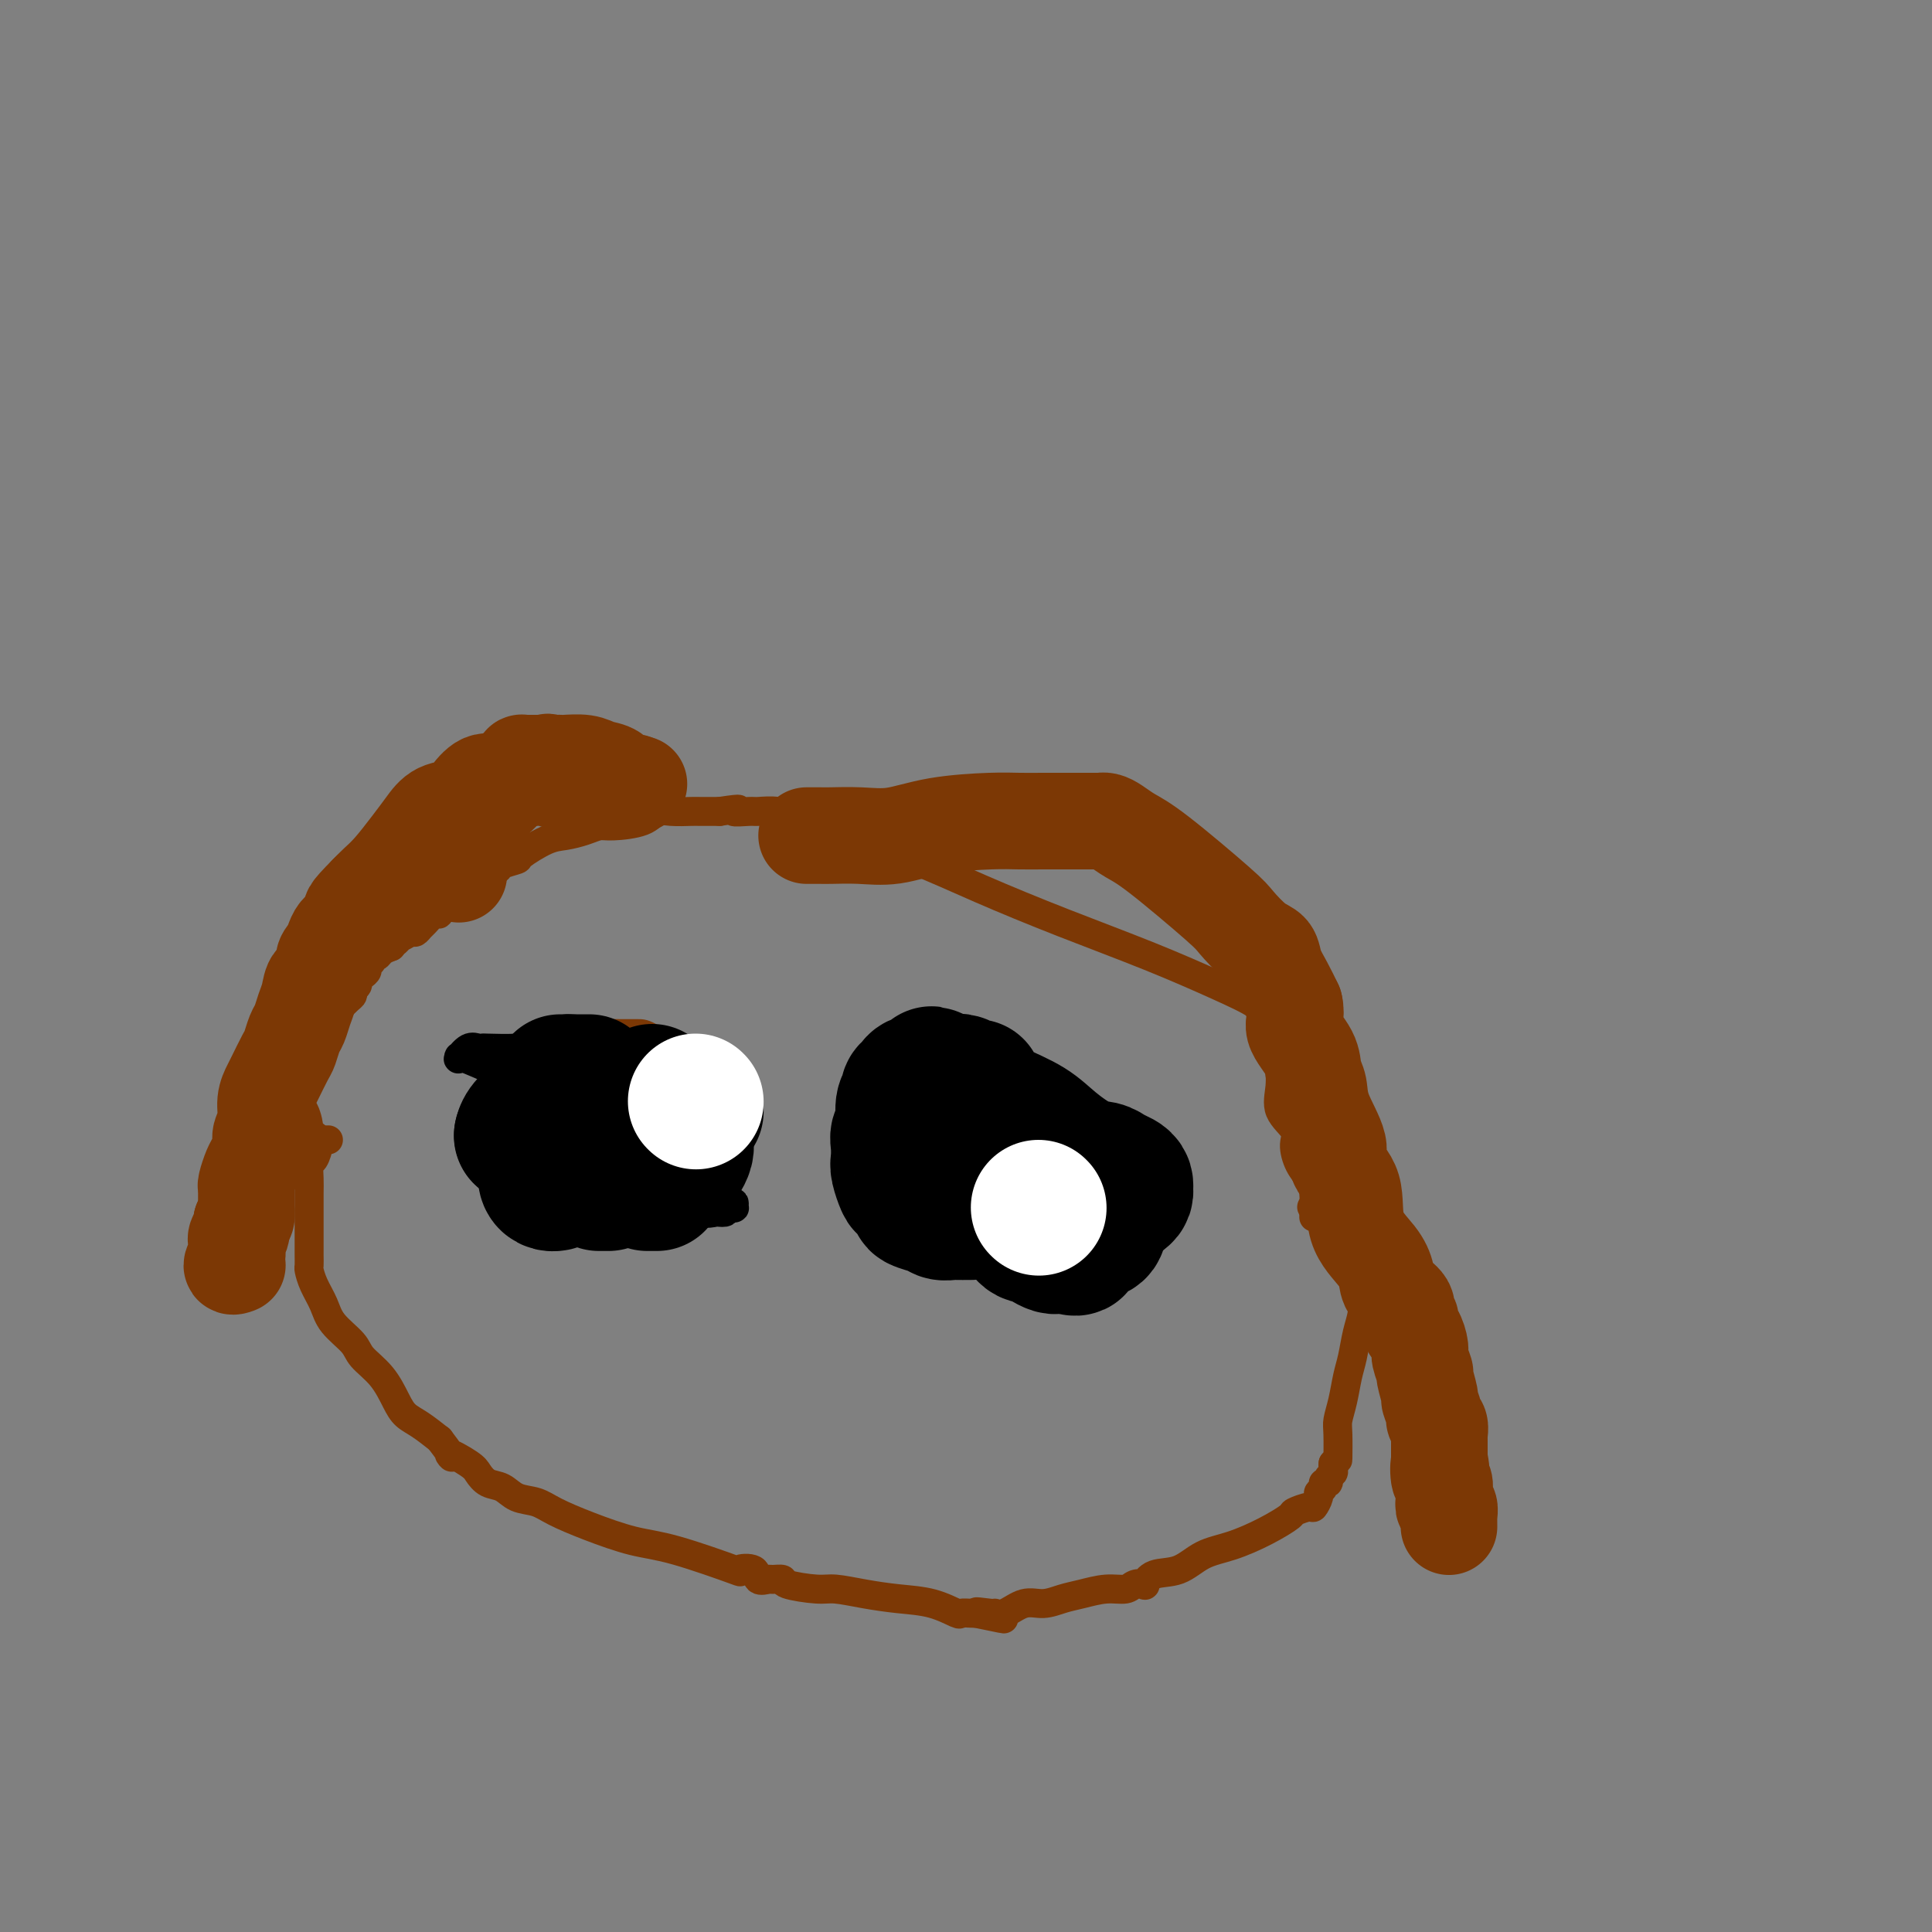 <svg viewBox='0 0 400 400' version='1.1' xmlns='http://www.w3.org/2000/svg' xmlns:xlink='http://www.w3.org/1999/xlink'><rect x="0" y="0" width="400" height="400" fill="#808080" stroke="none"/><g fill='none' stroke='#7C3805' stroke-width='6' stroke-linecap='round' stroke-linejoin='round'><path d='M66,236c-0.306,-0.426 -0.612,-0.852 -1,-1c-0.388,-0.148 -0.860,-0.018 -1,0c-0.140,0.018 0.050,-0.075 0,-1c-0.050,-0.925 -0.339,-2.682 -1,-4c-0.661,-1.318 -1.694,-2.199 -2,-3c-0.306,-0.801 0.114,-1.524 0,-2c-0.114,-0.476 -0.763,-0.705 -1,-1c-0.237,-0.295 -0.064,-0.656 0,-1c0.064,-0.344 0.018,-0.670 0,-1c-0.018,-0.330 -0.009,-0.665 0,-1'/><path d='M60,221c-0.927,-2.483 -0.246,-1.190 0,-1c0.246,0.190 0.055,-0.722 0,-1c-0.055,-0.278 0.024,0.080 0,0c-0.024,-0.080 -0.151,-0.596 0,-1c0.151,-0.404 0.579,-0.696 1,-1c0.421,-0.304 0.835,-0.622 1,-1c0.165,-0.378 0.082,-0.818 0,-1c-0.082,-0.182 -0.164,-0.108 0,0c0.164,0.108 0.572,0.249 1,0c0.428,-0.249 0.874,-0.889 1,-1c0.126,-0.111 -0.068,0.307 0,0c0.068,-0.307 0.399,-1.338 1,-2c0.601,-0.662 1.474,-0.955 2,-1c0.526,-0.045 0.705,0.157 1,0c0.295,-0.157 0.705,-0.672 1,-1c0.295,-0.328 0.475,-0.469 1,-1c0.525,-0.531 1.394,-1.452 2,-2c0.606,-0.548 0.950,-0.724 1,-1c0.050,-0.276 -0.193,-0.651 0,-1c0.193,-0.349 0.821,-0.671 1,-1c0.179,-0.329 -0.092,-0.665 0,-1c0.092,-0.335 0.546,-0.668 1,-1c0.454,-0.332 0.910,-0.663 1,-1c0.090,-0.337 -0.184,-0.682 0,-1c0.184,-0.318 0.825,-0.610 1,-1c0.175,-0.390 -0.118,-0.878 0,-1c0.118,-0.122 0.647,0.121 1,0c0.353,-0.121 0.529,-0.606 1,-1c0.471,-0.394 1.235,-0.697 2,-1'/><path d='M81,196c3.484,-4.029 1.693,-1.600 1,-1c-0.693,0.600 -0.288,-0.627 0,-1c0.288,-0.373 0.457,0.109 1,0c0.543,-0.109 1.458,-0.807 2,-1c0.542,-0.193 0.710,0.119 1,0c0.290,-0.119 0.703,-0.671 1,-1c0.297,-0.329 0.479,-0.436 1,-1c0.521,-0.564 1.383,-1.585 2,-2c0.617,-0.415 0.991,-0.223 1,0c0.009,0.223 -0.345,0.477 0,0c0.345,-0.477 1.391,-1.685 2,-2c0.609,-0.315 0.782,0.263 1,0c0.218,-0.263 0.483,-1.366 1,-2c0.517,-0.634 1.288,-0.800 2,-1c0.712,-0.200 1.365,-0.435 2,-1c0.635,-0.565 1.252,-1.459 2,-2c0.748,-0.541 1.628,-0.730 2,-1c0.372,-0.270 0.237,-0.622 1,-1c0.763,-0.378 2.423,-0.784 3,-1c0.577,-0.216 0.069,-0.244 1,-1c0.931,-0.756 3.299,-2.241 5,-3c1.701,-0.759 2.735,-0.794 4,-1c1.265,-0.206 2.761,-0.585 4,-1c1.239,-0.415 2.220,-0.868 3,-1c0.780,-0.132 1.357,0.056 3,0c1.643,-0.056 4.350,-0.355 6,-1c1.650,-0.645 2.243,-1.637 3,-2c0.757,-0.363 1.677,-0.097 3,0c1.323,0.097 3.048,0.026 4,0c0.952,-0.026 1.129,-0.007 2,0c0.871,0.007 2.435,0.004 4,0'/><path d='M149,168c6.085,-0.927 3.297,-0.244 3,0c-0.297,0.244 1.896,0.050 3,0c1.104,-0.050 1.118,0.046 2,0c0.882,-0.046 2.633,-0.234 4,0c1.367,0.234 2.352,0.889 5,2c2.648,1.111 6.961,2.679 11,4c4.039,1.321 7.806,2.394 12,4c4.194,1.606 8.815,3.746 14,6c5.185,2.254 10.933,4.622 17,7c6.067,2.378 12.451,4.766 18,7c5.549,2.234 10.261,4.314 14,6c3.739,1.686 6.504,2.978 8,4c1.496,1.022 1.722,1.774 2,2c0.278,0.226 0.609,-0.073 1,0c0.391,0.073 0.841,0.519 1,1c0.159,0.481 0.028,0.998 0,1c-0.028,0.002 0.046,-0.510 0,0c-0.046,0.510 -0.211,2.043 0,3c0.211,0.957 0.800,1.337 1,2c0.200,0.663 0.011,1.607 0,3c-0.011,1.393 0.157,3.233 0,5c-0.157,1.767 -0.638,3.460 0,5c0.638,1.540 2.395,2.928 3,4c0.605,1.072 0.057,1.829 0,3c-0.057,1.171 0.376,2.757 1,4c0.624,1.243 1.437,2.142 2,3c0.563,0.858 0.875,1.674 1,3c0.125,1.326 0.062,3.163 0,5'/><path d='M68,236c-0.303,0.007 -0.607,0.013 -1,0c-0.393,-0.013 -0.876,-0.047 -1,0c-0.124,0.047 0.110,0.175 0,1c-0.110,0.825 -0.565,2.346 -1,3c-0.435,0.654 -0.848,0.439 -1,1c-0.152,0.561 -0.041,1.897 0,3c0.041,1.103 0.011,1.972 0,3c-0.011,1.028 -0.003,2.216 0,3c0.003,0.784 0.001,1.165 0,2c-0.001,0.835 -0.000,2.126 0,3c0.000,0.874 -0.001,1.332 0,2c0.001,0.668 0.002,1.546 0,2c-0.002,0.454 -0.008,0.484 0,1c0.008,0.516 0.030,1.519 0,2c-0.030,0.481 -0.113,0.439 0,1c0.113,0.561 0.423,1.724 1,3c0.577,1.276 1.421,2.664 2,4c0.579,1.336 0.893,2.619 2,4c1.107,1.381 3.006,2.860 4,4c0.994,1.140 1.084,1.943 2,3c0.916,1.057 2.660,2.369 4,4c1.340,1.631 2.277,3.582 3,5c0.723,1.418 1.233,2.305 2,3c0.767,0.695 1.791,1.199 3,2c1.209,0.801 2.605,1.901 4,3'/><path d='M91,298c4.259,5.533 1.907,3.365 2,3c0.093,-0.365 2.632,1.072 4,2c1.368,0.928 1.566,1.347 2,2c0.434,0.653 1.103,1.539 2,2c0.897,0.461 2.021,0.496 3,1c0.979,0.504 1.814,1.476 3,2c1.186,0.524 2.725,0.599 4,1c1.275,0.401 2.288,1.128 4,2c1.712,0.872 4.123,1.891 7,3c2.877,1.109 6.222,2.309 9,3c2.778,0.691 4.991,0.872 9,2c4.009,1.128 9.813,3.202 12,4c2.187,0.798 0.756,0.319 1,0c0.244,-0.319 2.164,-0.479 3,0c0.836,0.479 0.586,1.595 1,2c0.414,0.405 1.490,0.098 2,0c0.510,-0.098 0.455,0.011 1,0c0.545,-0.011 1.690,-0.144 2,0c0.310,0.144 -0.215,0.564 1,1c1.215,0.436 4.172,0.889 6,1c1.828,0.111 2.529,-0.120 4,0c1.471,0.120 3.713,0.593 6,1c2.287,0.407 4.619,0.750 7,1c2.381,0.250 4.809,0.407 7,1c2.191,0.593 4.144,1.623 5,2c0.856,0.377 0.615,0.102 1,0c0.385,-0.102 1.396,-0.029 2,0c0.604,0.029 0.802,0.015 1,0'/><path d='M202,334c11.100,2.318 3.350,0.613 1,0c-2.350,-0.613 0.699,-0.135 2,0c1.301,0.135 0.854,-0.072 1,0c0.146,0.072 0.883,0.423 2,0c1.117,-0.423 2.612,-1.620 4,-2c1.388,-0.380 2.669,0.057 4,0c1.331,-0.057 2.712,-0.607 4,-1c1.288,-0.393 2.482,-0.628 4,-1c1.518,-0.372 3.358,-0.882 5,-1c1.642,-0.118 3.084,0.157 4,0c0.916,-0.157 1.304,-0.747 2,-1c0.696,-0.253 1.700,-0.169 2,0c0.300,0.169 -0.103,0.422 0,0c0.103,-0.422 0.711,-1.519 2,-2c1.289,-0.481 3.260,-0.346 5,-1c1.740,-0.654 3.248,-2.097 5,-3c1.752,-0.903 3.748,-1.265 6,-2c2.252,-0.735 4.760,-1.841 7,-3c2.240,-1.159 4.212,-2.370 5,-3c0.788,-0.630 0.392,-0.680 1,-1c0.608,-0.320 2.220,-0.912 3,-1c0.780,-0.088 0.730,0.326 1,0c0.270,-0.326 0.861,-1.393 1,-2c0.139,-0.607 -0.174,-0.754 0,-1c0.174,-0.246 0.835,-0.591 1,-1c0.165,-0.409 -0.166,-0.883 0,-1c0.166,-0.117 0.829,0.123 1,0c0.171,-0.123 -0.150,-0.610 0,-1c0.150,-0.390 0.771,-0.682 1,-1c0.229,-0.318 0.065,-0.662 0,-1c-0.065,-0.338 -0.033,-0.669 0,-1'/><path d='M276,303c0.997,-1.352 0.988,-0.231 1,-1c0.012,-0.769 0.045,-3.429 0,-5c-0.045,-1.571 -0.167,-2.055 0,-3c0.167,-0.945 0.623,-2.353 1,-4c0.377,-1.647 0.676,-3.534 1,-5c0.324,-1.466 0.674,-2.511 1,-4c0.326,-1.489 0.627,-3.423 1,-5c0.373,-1.577 0.817,-2.797 1,-4c0.183,-1.203 0.105,-2.388 0,-4c-0.105,-1.612 -0.238,-3.652 0,-5c0.238,-1.348 0.848,-2.006 1,-3c0.152,-0.994 -0.154,-2.325 0,-3c0.154,-0.675 0.768,-0.692 1,-1c0.232,-0.308 0.081,-0.905 0,-1c-0.081,-0.095 -0.092,0.311 0,0c0.092,-0.311 0.287,-1.341 0,-2c-0.287,-0.659 -1.055,-0.947 -2,-1c-0.945,-0.053 -2.068,0.130 -3,0c-0.932,-0.130 -1.674,-0.574 -3,-1c-1.326,-0.426 -3.236,-0.836 -4,-1c-0.764,-0.164 -0.382,-0.082 0,0'/><path d='M113,240c0.087,0.007 0.173,0.013 0,0c-0.173,-0.013 -0.607,-0.046 -1,0c-0.393,0.046 -0.746,0.170 -1,0c-0.254,-0.170 -0.408,-0.633 -1,-1c-0.592,-0.367 -1.622,-0.638 -2,-1c-0.378,-0.362 -0.104,-0.814 0,-1c0.104,-0.186 0.038,-0.105 0,0c-0.038,0.105 -0.049,0.236 0,0c0.049,-0.236 0.158,-0.837 0,-1c-0.158,-0.163 -0.582,0.114 -1,0c-0.418,-0.114 -0.829,-0.618 -1,-1c-0.171,-0.382 -0.102,-0.641 0,-1c0.102,-0.359 0.238,-0.817 0,-1c-0.238,-0.183 -0.848,-0.090 -1,0c-0.152,0.090 0.155,0.179 0,0c-0.155,-0.179 -0.773,-0.625 -1,-1c-0.227,-0.375 -0.065,-0.679 0,-1c0.065,-0.321 0.032,-0.661 0,-1'/><path d='M104,230c-1.392,-1.709 -0.373,-0.983 0,-1c0.373,-0.017 0.100,-0.778 0,-1c-0.100,-0.222 -0.027,0.094 0,0c0.027,-0.094 0.006,-0.599 0,-1c-0.006,-0.401 0.001,-0.699 0,-1c-0.001,-0.301 -0.012,-0.605 0,-1c0.012,-0.395 0.045,-0.879 0,-1c-0.045,-0.121 -0.170,0.123 0,0c0.170,-0.123 0.633,-0.611 1,-1c0.367,-0.389 0.637,-0.679 1,-1c0.363,-0.321 0.819,-0.674 1,-1c0.181,-0.326 0.087,-0.626 0,-1c-0.087,-0.374 -0.168,-0.821 0,-1c0.168,-0.179 0.584,-0.089 1,0'/><path d='M108,219c0.637,-1.653 0.230,-0.286 0,0c-0.230,0.286 -0.283,-0.511 0,-1c0.283,-0.489 0.902,-0.671 1,-1c0.098,-0.329 -0.325,-0.805 0,-1c0.325,-0.195 1.396,-0.109 2,0c0.604,0.109 0.739,0.239 1,0c0.261,-0.239 0.649,-0.849 1,-1c0.351,-0.151 0.667,0.156 1,0c0.333,-0.156 0.685,-0.774 1,-1c0.315,-0.226 0.595,-0.061 1,0c0.405,0.061 0.935,0.016 1,0c0.065,-0.016 -0.333,-0.004 0,0c0.333,0.004 1.399,0.001 2,0c0.601,-0.001 0.738,-0.000 1,0c0.262,0.000 0.647,0.000 1,0c0.353,-0.000 0.672,-0.000 1,0c0.328,0.000 0.664,0.000 1,0'/><path d='M123,214c2.308,-0.309 1.079,-0.083 1,0c-0.079,0.083 0.991,0.023 2,0c1.009,-0.023 1.955,-0.009 3,0c1.045,0.009 2.189,0.013 3,0c0.811,-0.013 1.289,-0.042 3,1c1.711,1.042 4.653,3.154 6,4c1.347,0.846 1.097,0.426 2,1c0.903,0.574 2.960,2.142 4,3c1.040,0.858 1.063,1.005 1,1c-0.063,-0.005 -0.213,-0.164 0,0c0.213,0.164 0.789,0.650 1,1c0.211,0.350 0.056,0.565 0,1c-0.056,0.435 -0.015,1.090 0,2c0.015,0.910 0.004,2.075 0,3c-0.004,0.925 -0.001,1.610 0,2c0.001,0.390 0.000,0.486 0,1c-0.000,0.514 0.000,1.447 0,2c-0.000,0.553 -0.000,0.725 0,1c0.000,0.275 0.001,0.651 0,1c-0.001,0.349 -0.004,0.671 0,1c0.004,0.329 0.015,0.666 0,1c-0.015,0.334 -0.057,0.664 0,1c0.057,0.336 0.211,0.678 0,1c-0.211,0.322 -0.788,0.625 -1,1c-0.212,0.375 -0.061,0.821 0,1c0.061,0.179 0.030,0.089 0,0'/><path d='M148,244c-0.354,3.383 -0.738,2.341 -1,2c-0.262,-0.341 -0.402,0.018 -1,0c-0.598,-0.018 -1.653,-0.412 -2,0c-0.347,0.412 0.014,1.631 0,2c-0.014,0.369 -0.403,-0.111 -1,0c-0.597,0.111 -1.403,0.814 -2,1c-0.597,0.186 -0.986,-0.146 -1,0c-0.014,0.146 0.346,0.771 0,1c-0.346,0.229 -1.398,0.061 -2,0c-0.602,-0.061 -0.753,-0.016 -1,0c-0.247,0.016 -0.590,0.004 -1,0c-0.410,-0.004 -0.888,-0.001 -1,0c-0.112,0.001 0.142,0.001 0,0c-0.142,-0.001 -0.678,-0.003 -1,0c-0.322,0.003 -0.428,0.012 -1,0c-0.572,-0.012 -1.610,-0.046 -2,0c-0.390,0.046 -0.132,0.170 -1,0c-0.868,-0.170 -2.862,-0.634 -4,-1c-1.138,-0.366 -1.418,-0.634 -2,-1c-0.582,-0.366 -1.464,-0.829 -2,-1c-0.536,-0.171 -0.724,-0.049 -1,0c-0.276,0.049 -0.638,0.024 -1,0'/><path d='M120,247c-2.955,-0.639 -1.342,-0.735 -1,-1c0.342,-0.265 -0.588,-0.698 -1,-1c-0.412,-0.302 -0.307,-0.473 -1,-1c-0.693,-0.527 -2.186,-1.409 -3,-2c-0.814,-0.591 -0.950,-0.890 -1,-1c-0.050,-0.110 -0.014,-0.031 0,0c0.014,0.031 0.007,0.016 0,0'/></g>
<g fill='none' stroke='#000000' stroke-width='6' stroke-linecap='round' stroke-linejoin='round'><path d='M126,241c0.024,0.217 0.048,0.434 0,0c-0.048,-0.434 -0.167,-1.521 0,-2c0.167,-0.479 0.622,-0.352 0,-1c-0.622,-0.648 -2.321,-2.071 -4,-3c-1.679,-0.929 -3.339,-1.362 -5,-2c-1.661,-0.638 -3.321,-1.480 -5,-2c-1.679,-0.520 -3.375,-0.717 -4,-1c-0.625,-0.283 -0.179,-0.652 0,-1c0.179,-0.348 0.089,-0.674 0,-1'/><path d='M108,228c-2.209,-1.018 -0.732,-0.062 0,0c0.732,0.062 0.718,-0.771 1,-1c0.282,-0.229 0.859,0.145 1,0c0.141,-0.145 -0.154,-0.808 0,-1c0.154,-0.192 0.758,0.088 1,0c0.242,-0.088 0.121,-0.544 0,-1'/><path d='M111,225c0.552,-0.330 0.434,0.344 -1,0c-1.434,-0.344 -4.182,-1.708 -7,-3c-2.818,-1.292 -5.705,-2.514 -7,-3c-1.295,-0.486 -0.998,-0.235 -1,0c-0.002,0.235 -0.303,0.455 0,0c0.303,-0.455 1.211,-1.586 2,-2c0.789,-0.414 1.459,-0.113 2,0c0.541,0.113 0.955,0.038 1,0c0.045,-0.038 -0.278,-0.038 1,0c1.278,0.038 4.155,0.116 6,0c1.845,-0.116 2.656,-0.424 5,0c2.344,0.424 6.221,1.581 9,3c2.779,1.419 4.458,3.101 5,4c0.542,0.899 -0.055,1.015 0,1c0.055,-0.015 0.763,-0.162 1,0c0.237,0.162 0.004,0.632 0,1c-0.004,0.368 0.220,0.635 0,1c-0.220,0.365 -0.885,0.830 -1,1c-0.115,0.170 0.320,0.046 0,0c-0.320,-0.046 -1.394,-0.012 -2,0c-0.606,0.012 -0.745,0.004 -1,0c-0.255,-0.004 -0.628,-0.002 -1,0'/><path d='M122,228c-0.733,0.199 -0.065,0.197 0,0c0.065,-0.197 -0.475,-0.588 -1,-1c-0.525,-0.412 -1.037,-0.845 -1,-1c0.037,-0.155 0.623,-0.033 1,0c0.377,0.033 0.546,-0.022 1,0c0.454,0.022 1.194,0.121 2,0c0.806,-0.121 1.680,-0.464 2,0c0.320,0.464 0.087,1.733 0,2c-0.087,0.267 -0.026,-0.468 0,0c0.026,0.468 0.019,2.139 0,3c-0.019,0.861 -0.051,0.913 0,1c0.051,0.087 0.183,0.209 0,1c-0.183,0.791 -0.683,2.250 -1,3c-0.317,0.750 -0.452,0.789 -1,1c-0.548,0.211 -1.510,0.593 -2,1c-0.490,0.407 -0.510,0.840 -1,1c-0.490,0.160 -1.452,0.046 -2,0c-0.548,-0.046 -0.683,-0.023 -1,0c-0.317,0.023 -0.816,0.045 -1,0c-0.184,-0.045 -0.053,-0.156 0,-1c0.053,-0.844 0.026,-2.422 0,-4'/><path d='M117,234c-0.927,-2.448 -2.245,-6.068 -3,-8c-0.755,-1.932 -0.946,-2.178 -1,-3c-0.054,-0.822 0.030,-2.222 0,-3c-0.030,-0.778 -0.176,-0.936 0,-1c0.176,-0.064 0.672,-0.036 1,0c0.328,0.036 0.489,0.079 1,0c0.511,-0.079 1.374,-0.280 2,0c0.626,0.280 1.015,1.043 2,2c0.985,0.957 2.564,2.110 4,3c1.436,0.890 2.727,1.519 3,2c0.273,0.481 -0.473,0.814 0,2c0.473,1.186 2.165,3.223 3,5c0.835,1.777 0.811,3.293 1,5c0.189,1.707 0.589,3.605 1,5c0.411,1.395 0.831,2.286 1,3c0.169,0.714 0.087,1.250 0,2c-0.087,0.750 -0.180,1.713 0,2c0.180,0.287 0.632,-0.102 0,0c-0.632,0.102 -2.348,0.693 -4,0c-1.652,-0.693 -3.241,-2.672 -5,-4c-1.759,-1.328 -3.687,-2.005 -6,-3c-2.313,-0.995 -5.012,-2.308 -6,-3c-0.988,-0.692 -0.266,-0.763 0,-1c0.266,-0.237 0.076,-0.639 0,-1c-0.076,-0.361 -0.038,-0.680 0,-1'/><path d='M111,237c-0.044,-0.813 -0.152,-1.346 0,-2c0.152,-0.654 0.566,-1.429 1,-2c0.434,-0.571 0.890,-0.939 1,-1c0.110,-0.061 -0.125,0.184 0,0c0.125,-0.184 0.610,-0.797 1,-1c0.390,-0.203 0.686,0.005 1,0c0.314,-0.005 0.646,-0.221 2,0c1.354,0.221 3.730,0.880 6,2c2.270,1.120 4.433,2.700 7,4c2.567,1.300 5.539,2.319 8,4c2.461,1.681 4.410,4.023 6,5c1.590,0.977 2.819,0.587 4,1c1.181,0.413 2.313,1.627 3,2c0.687,0.373 0.927,-0.096 1,0c0.073,0.096 -0.022,0.757 0,1c0.022,0.243 0.160,0.066 0,0c-0.160,-0.066 -0.619,-0.023 -1,0c-0.381,0.023 -0.683,0.026 -1,0c-0.317,-0.026 -0.648,-0.082 -1,0c-0.352,0.082 -0.723,0.300 -1,0c-0.277,-0.300 -0.459,-1.119 -1,-2c-0.541,-0.881 -1.440,-1.823 -2,-3c-0.560,-1.177 -0.780,-2.588 -1,-4'/><path d='M144,241c-0.785,-2.117 -0.746,-2.909 -1,-4c-0.254,-1.091 -0.800,-2.481 -1,-4c-0.200,-1.519 -0.053,-3.167 0,-4c0.053,-0.833 0.011,-0.850 0,-1c-0.011,-0.150 0.009,-0.432 0,-1c-0.009,-0.568 -0.047,-1.420 0,-2c0.047,-0.580 0.178,-0.887 0,-1c-0.178,-0.113 -0.665,-0.030 -1,0c-0.335,0.030 -0.519,0.008 -1,0c-0.481,-0.008 -1.259,-0.002 -2,0c-0.741,0.002 -1.446,0.001 -2,0c-0.554,-0.001 -0.957,-0.000 -1,0c-0.043,0.000 0.273,0.000 0,0c-0.273,-0.000 -1.137,-0.000 -2,0'/><path d='M133,224c-1.619,-0.334 -1.166,-0.668 -1,-1c0.166,-0.332 0.044,-0.661 0,-1c-0.044,-0.339 -0.012,-0.686 0,-1c0.012,-0.314 0.003,-0.593 0,-1c-0.003,-0.407 -0.001,-0.942 0,-1c0.001,-0.058 0.000,0.362 0,1c-0.000,0.638 -0.000,1.495 0,2c0.000,0.505 0.001,0.659 0,1c-0.001,0.341 -0.004,0.869 0,1c0.004,0.131 0.016,-0.133 0,0c-0.016,0.133 -0.060,0.664 0,1c0.060,0.336 0.223,0.476 0,1c-0.223,0.524 -0.833,1.433 -1,2c-0.167,0.567 0.110,0.794 0,1c-0.110,0.206 -0.608,0.392 -1,1c-0.392,0.608 -0.680,1.639 -1,2c-0.320,0.361 -0.674,0.053 -1,0c-0.326,-0.053 -0.623,0.151 -1,0c-0.377,-0.151 -0.832,-0.656 -1,-1c-0.168,-0.344 -0.048,-0.527 0,-1c0.048,-0.473 0.024,-1.237 0,-2'/><path d='M126,228c-0.463,-1.415 -0.122,-2.954 0,-4c0.122,-1.046 0.025,-1.601 0,-2c-0.025,-0.399 0.021,-0.643 0,-1c-0.021,-0.357 -0.108,-0.829 0,-1c0.108,-0.171 0.411,-0.043 1,0c0.589,0.043 1.463,0.002 2,0c0.537,-0.002 0.737,0.037 1,0c0.263,-0.037 0.590,-0.149 1,0c0.410,0.149 0.904,0.559 2,2c1.096,1.441 2.795,3.913 4,6c1.205,2.087 1.917,3.789 3,6c1.083,2.211 2.536,4.932 4,7c1.464,2.068 2.940,3.482 4,5c1.060,1.518 1.703,3.141 2,4c0.297,0.859 0.248,0.955 0,1c-0.248,0.045 -0.696,0.038 -1,0c-0.304,-0.038 -0.464,-0.108 -1,0c-0.536,0.108 -1.449,0.393 -3,0c-1.551,-0.393 -3.739,-1.464 -5,-2c-1.261,-0.536 -1.596,-0.535 -3,-1c-1.404,-0.465 -3.878,-1.394 -5,-2c-1.122,-0.606 -0.892,-0.887 -1,-1c-0.108,-0.113 -0.554,-0.056 -1,0'/><path d='M130,245c-3.033,-0.951 -0.616,-0.829 0,-1c0.616,-0.171 -0.569,-0.636 -1,-1c-0.431,-0.364 -0.108,-0.625 0,-1c0.108,-0.375 0.002,-0.862 0,-1c-0.002,-0.138 0.101,0.072 0,0c-0.101,-0.072 -0.406,-0.428 0,-1c0.406,-0.572 1.524,-1.361 2,-2c0.476,-0.639 0.309,-1.127 1,-2c0.691,-0.873 2.241,-2.132 3,-3c0.759,-0.868 0.728,-1.347 1,-2c0.272,-0.653 0.847,-1.481 1,-2c0.153,-0.519 -0.116,-0.727 0,-1c0.116,-0.273 0.619,-0.609 1,-1c0.381,-0.391 0.641,-0.836 1,-1c0.359,-0.164 0.817,-0.047 1,0c0.183,0.047 0.092,0.023 0,0'/><path d='M188,239c0.000,-0.333 0.000,-0.666 0,-1c-0.000,-0.334 -0.000,-0.668 0,-1c0.000,-0.332 0.000,-0.663 0,-1c-0.000,-0.337 -0.000,-0.682 0,-1c0.000,-0.318 0.000,-0.610 0,-1c-0.000,-0.390 -0.000,-0.877 0,-1c0.000,-0.123 0.000,0.117 0,0c-0.000,-0.117 -0.001,-0.592 0,-1c0.001,-0.408 0.004,-0.748 0,-1c-0.004,-0.252 -0.016,-0.414 0,-1c0.016,-0.586 0.061,-1.596 0,-2c-0.061,-0.404 -0.227,-0.203 0,0c0.227,0.203 0.849,0.408 1,0c0.151,-0.408 -0.167,-1.430 0,-2c0.167,-0.570 0.818,-0.689 1,-1c0.182,-0.311 -0.106,-0.816 0,-1c0.106,-0.184 0.606,-0.048 1,0c0.394,0.048 0.683,0.009 1,0c0.317,-0.009 0.662,0.011 1,0c0.338,-0.011 0.668,-0.055 1,0c0.332,0.055 0.666,0.207 1,0c0.334,-0.207 0.667,-0.773 1,-1c0.333,-0.227 0.667,-0.113 1,0'/><path d='M197,223c1.352,-0.691 0.733,-0.917 1,-1c0.267,-0.083 1.421,-0.022 2,0c0.579,0.022 0.583,0.006 1,0c0.417,-0.006 1.248,-0.001 2,0c0.752,0.001 1.427,-0.000 2,0c0.573,0.000 1.045,0.003 2,0c0.955,-0.003 2.392,-0.012 3,0c0.608,0.012 0.386,0.045 1,0c0.614,-0.045 2.063,-0.167 3,0c0.937,0.167 1.361,0.622 2,1c0.639,0.378 1.492,0.677 2,1c0.508,0.323 0.672,0.668 1,1c0.328,0.332 0.820,0.651 1,1c0.180,0.349 0.048,0.729 0,1c-0.048,0.271 -0.013,0.435 0,1c0.013,0.565 0.003,1.531 0,2c-0.003,0.469 -0.001,0.440 0,1c0.001,0.560 0.000,1.710 0,2c-0.000,0.290 0.001,-0.278 0,0c-0.001,0.278 -0.002,1.404 0,2c0.002,0.596 0.008,0.663 0,1c-0.008,0.337 -0.031,0.944 0,2c0.031,1.056 0.114,2.560 0,3c-0.114,0.440 -0.426,-0.183 -1,0c-0.574,0.183 -1.412,1.173 -2,2c-0.588,0.827 -0.928,1.492 -1,2c-0.072,0.508 0.122,0.859 0,1c-0.122,0.141 -0.561,0.070 -1,0'/><path d='M215,246c-0.667,0.772 0.166,0.201 0,0c-0.166,-0.201 -1.332,-0.032 -2,0c-0.668,0.032 -0.838,-0.072 -2,0c-1.162,0.072 -3.317,0.321 -5,0c-1.683,-0.321 -2.895,-1.210 -4,-2c-1.105,-0.790 -2.104,-1.479 -3,-2c-0.896,-0.521 -1.690,-0.875 -2,-1c-0.310,-0.125 -0.135,-0.022 0,0c0.135,0.022 0.232,-0.036 0,0c-0.232,0.036 -0.791,0.167 -1,0c-0.209,-0.167 -0.066,-0.632 0,-1c0.066,-0.368 0.056,-0.637 0,-1c-0.056,-0.363 -0.159,-0.818 0,-1c0.159,-0.182 0.579,-0.091 1,0'/><path d='M197,238c0.102,-0.691 -0.142,-0.917 0,-1c0.142,-0.083 0.672,-0.022 1,0c0.328,0.022 0.455,0.006 1,0c0.545,-0.006 1.507,-0.002 2,0c0.493,0.002 0.518,0.003 1,0c0.482,-0.003 1.422,-0.008 2,0c0.578,0.008 0.794,0.030 1,0c0.206,-0.030 0.400,-0.113 1,0c0.600,0.113 1.604,0.423 3,1c1.396,0.577 3.184,1.423 4,2c0.816,0.577 0.660,0.887 1,1c0.340,0.113 1.177,0.031 1,0c-0.177,-0.031 -1.368,-0.010 -2,0c-0.632,0.010 -0.705,0.009 -1,0c-0.295,-0.009 -0.811,-0.025 -1,0c-0.189,0.025 -0.051,0.092 0,0c0.051,-0.092 0.014,-0.344 0,-1c-0.014,-0.656 -0.004,-1.715 0,-3c0.004,-1.285 0.001,-2.796 0,-4c-0.001,-1.204 -0.001,-2.102 0,-3'/><path d='M211,230c-0.310,-2.016 -0.084,-2.057 0,-2c0.084,0.057 0.025,0.212 0,0c-0.025,-0.212 -0.016,-0.793 0,-1c0.016,-0.207 0.039,-0.041 -1,0c-1.039,0.041 -3.141,-0.041 -4,0c-0.859,0.041 -0.474,0.207 -2,0c-1.526,-0.207 -4.962,-0.788 -7,-1c-2.038,-0.212 -2.676,-0.056 -4,0c-1.324,0.056 -3.332,0.013 -4,0c-0.668,-0.013 0.004,0.004 1,0c0.996,-0.004 2.316,-0.030 4,0c1.684,0.030 3.733,0.116 5,0c1.267,-0.116 1.752,-0.435 3,0c1.248,0.435 3.259,1.623 4,2c0.741,0.377 0.210,-0.057 0,0c-0.210,0.057 -0.101,0.604 0,1c0.101,0.396 0.192,0.642 0,1c-0.192,0.358 -0.667,0.827 -1,1c-0.333,0.173 -0.524,0.049 -1,0c-0.476,-0.049 -1.238,-0.025 -2,0'/><path d='M202,231c0.022,0.463 2.075,0.122 3,0c0.925,-0.122 0.720,-0.025 1,0c0.280,0.025 1.045,-0.021 1,0c-0.045,0.021 -0.901,0.109 -1,0c-0.099,-0.109 0.557,-0.415 0,0c-0.557,0.415 -2.329,1.550 -4,2c-1.671,0.450 -3.243,0.216 -3,0c0.243,-0.216 2.299,-0.412 4,0c1.701,0.412 3.045,1.433 4,2c0.955,0.567 1.521,0.680 2,1c0.479,0.320 0.873,0.846 1,1c0.127,0.154 -0.012,-0.065 0,0c0.012,0.065 0.174,0.412 -1,1c-1.174,0.588 -3.686,1.415 -5,2c-1.314,0.585 -1.431,0.927 -2,1c-0.569,0.073 -1.591,-0.122 -2,0c-0.409,0.122 -0.204,0.561 0,1'/><path d='M200,242c-1.636,0.895 -0.727,0.632 0,1c0.727,0.368 1.273,1.368 2,2c0.727,0.632 1.636,0.895 2,1c0.364,0.105 0.182,0.053 0,0'/></g>
<g fill='none' stroke='#000000' stroke-width='28' stroke-linecap='round' stroke-linejoin='round'><path d='M217,241c-0.305,-0.002 -0.610,-0.005 -1,0c-0.390,0.005 -0.865,0.016 -1,0c-0.135,-0.016 0.069,-0.061 0,0c-0.069,0.061 -0.410,0.226 -1,0c-0.590,-0.226 -1.429,-0.843 -2,-1c-0.571,-0.157 -0.874,0.147 -1,0c-0.126,-0.147 -0.075,-0.744 0,-1c0.075,-0.256 0.175,-0.172 0,0c-0.175,0.172 -0.625,0.432 -1,0c-0.375,-0.432 -0.674,-1.555 -1,-2c-0.326,-0.445 -0.680,-0.213 -1,0c-0.320,0.213 -0.607,0.407 -1,0c-0.393,-0.407 -0.893,-1.416 -1,-2c-0.107,-0.584 0.177,-0.744 0,-1c-0.177,-0.256 -0.817,-0.607 -1,-1c-0.183,-0.393 0.091,-0.826 0,-1c-0.091,-0.174 -0.545,-0.087 -1,0'/><path d='M204,232c-1.249,-1.242 -0.870,-0.348 -1,0c-0.130,0.348 -0.767,0.149 -1,0c-0.233,-0.149 -0.062,-0.248 0,0c0.062,0.248 0.017,0.844 0,1c-0.017,0.156 -0.004,-0.128 0,0c0.004,0.128 -0.000,0.668 0,1c0.000,0.332 0.005,0.457 0,1c-0.005,0.543 -0.021,1.504 0,2c0.021,0.496 0.080,0.528 0,1c-0.080,0.472 -0.300,1.383 0,2c0.300,0.617 1.120,0.940 2,2c0.880,1.060 1.821,2.858 2,4c0.179,1.142 -0.405,1.629 0,2c0.405,0.371 1.800,0.625 3,2c1.200,1.375 2.205,3.871 3,5c0.795,1.129 1.379,0.891 2,1c0.621,0.109 1.280,0.565 2,1c0.720,0.435 1.502,0.849 2,1c0.498,0.151 0.711,0.041 1,0c0.289,-0.041 0.654,-0.012 1,0c0.346,0.012 0.673,0.006 1,0'/><path d='M221,258c1.831,0.575 1.908,0.512 2,0c0.092,-0.512 0.199,-1.475 1,-2c0.801,-0.525 2.295,-0.613 3,-1c0.705,-0.387 0.620,-1.074 1,-2c0.380,-0.926 1.226,-2.090 2,-3c0.774,-0.910 1.476,-1.567 2,-2c0.524,-0.433 0.870,-0.641 1,-1c0.130,-0.359 0.043,-0.870 0,-1c-0.043,-0.130 -0.041,0.119 0,0c0.041,-0.119 0.120,-0.607 0,-1c-0.120,-0.393 -0.440,-0.691 -1,-1c-0.560,-0.309 -1.361,-0.627 -2,-1c-0.639,-0.373 -1.116,-0.799 -2,-1c-0.884,-0.201 -2.176,-0.175 -4,-1c-1.824,-0.825 -4.181,-2.501 -6,-4c-1.819,-1.499 -3.100,-2.822 -5,-4c-1.900,-1.178 -4.420,-2.209 -6,-3c-1.580,-0.791 -2.220,-1.340 -3,-2c-0.780,-0.660 -1.700,-1.431 -2,-2c-0.300,-0.569 0.021,-0.937 0,-1c-0.021,-0.063 -0.383,0.179 -1,0c-0.617,-0.179 -1.489,-0.780 -2,-1c-0.511,-0.220 -0.663,-0.059 -1,0c-0.337,0.059 -0.860,0.016 -1,0c-0.140,-0.016 0.103,-0.005 0,0c-0.103,0.005 -0.551,0.002 -1,0'/><path d='M196,224c-5.837,-3.248 -1.931,-0.867 -1,0c0.931,0.867 -1.114,0.221 -2,0c-0.886,-0.221 -0.615,-0.018 -1,0c-0.385,0.018 -1.428,-0.149 -2,0c-0.572,0.149 -0.674,0.614 -1,1c-0.326,0.386 -0.876,0.694 -1,1c-0.124,0.306 0.177,0.609 0,1c-0.177,0.391 -0.832,0.871 -1,2c-0.168,1.129 0.150,2.906 0,4c-0.150,1.094 -0.769,1.505 -1,2c-0.231,0.495 -0.074,1.073 0,2c0.074,0.927 0.067,2.203 0,3c-0.067,0.797 -0.193,1.116 0,2c0.193,0.884 0.704,2.331 1,3c0.296,0.669 0.376,0.558 1,1c0.624,0.442 1.792,1.438 2,2c0.208,0.562 -0.545,0.690 0,1c0.545,0.310 2.388,0.801 3,1c0.612,0.199 -0.006,0.106 0,0c0.006,-0.106 0.637,-0.225 1,0c0.363,0.225 0.458,0.792 1,1c0.542,0.208 1.531,0.056 2,0c0.469,-0.056 0.420,-0.016 1,0c0.580,0.016 1.790,0.008 3,0'/><path d='M131,232c0.000,0.000 0.100,0.100 0.1,0.1'/><path d='M130,233c-0.339,0.000 -0.679,0.000 -1,0c-0.321,0.000 -0.625,-0.000 -1,0c-0.375,0.000 -0.821,0.000 -1,0c-0.179,-0.000 -0.089,0.000 0,0'/><path d='M127,232c0.000,-0.833 0.000,-1.667 0,-2c0.000,-0.333 0.000,-0.167 0,0'/><path d='M126,228c-0.417,-0.417 -0.833,-0.833 -1,-1c-0.167,-0.167 -0.083,-0.083 0,0'/><path d='M122,224c-0.369,0.000 -0.738,0.000 -1,0c-0.262,0.000 -0.417,0.000 -1,0c-0.583,0.000 -1.595,0.000 -2,0c-0.405,-0.000 -0.202,0.000 0,0'/><path d='M118,224c0.000,0.000 0.100,0.100 0.1,0.1'/><path d='M117,224c-0.417,0.000 -0.833,0.000 -1,0c-0.167,0.000 -0.083,0.000 0,0'/><path d='M113,227c0.030,0.271 0.061,0.542 0,1c-0.061,0.458 -0.212,1.102 -1,2c-0.788,0.898 -2.212,2.049 -3,3c-0.788,0.951 -0.939,1.700 -1,2c-0.061,0.300 -0.030,0.150 0,0'/><path d='M108,235c0.000,0.000 0.100,0.100 0.1,0.1'/><path d='M109,236c0.226,-0.113 0.452,-0.226 1,0c0.548,0.226 1.417,0.792 2,1c0.583,0.208 0.881,0.060 1,0c0.119,-0.060 0.060,-0.030 0,0'/><path d='M113,241c0.022,0.226 0.045,0.453 0,1c-0.045,0.547 -0.156,1.415 0,2c0.156,0.585 0.581,0.888 1,1c0.419,0.112 0.834,0.032 1,0c0.166,-0.032 0.083,-0.016 0,0'/><path d='M124,245c0.310,0.000 0.619,0.000 1,0c0.381,0.000 0.833,0.000 1,0c0.167,0.000 0.048,0.000 0,0c-0.048,0.000 -0.024,0.000 0,0'/><path d='M134,245c0.452,0.000 0.905,0.000 1,0c0.095,0.000 -0.167,0.000 0,0c0.167,0.000 0.762,0.000 1,0c0.238,0.000 0.119,0.000 0,0'/><path d='M140,241c-0.083,0.062 -0.166,0.124 0,0c0.166,-0.124 0.580,-0.433 1,-1c0.420,-0.567 0.844,-1.392 1,-2c0.156,-0.608 0.042,-0.998 0,-1c-0.042,-0.002 -0.011,0.384 0,0c0.011,-0.384 0.003,-1.538 0,-2c-0.003,-0.462 -0.002,-0.231 0,0'/><path d='M144,230c0.000,0.000 0.100,0.100 0.1,0.1'/><path d='M135,226c0.000,0.000 0.100,0.100 0.1,0.1'/></g>
<g fill='none' stroke='#FFFFFF' stroke-width='28' stroke-linecap='round' stroke-linejoin='round'><path d='M215,250c0.000,0.000 0.100,0.100 0.1,0.1'/><path d='M144,228c0.000,0.000 0.100,0.100 0.1,0.1'/></g>
<g fill='none' stroke='#7C3805' stroke-width='20' stroke-linecap='round' stroke-linejoin='round'><path d='M95,181c0.018,-0.525 0.037,-1.050 0,-1c-0.037,0.050 -0.128,0.674 0,0c0.128,-0.674 0.477,-2.647 1,-4c0.523,-1.353 1.222,-2.088 2,-3c0.778,-0.912 1.637,-2.002 2,-3c0.363,-0.998 0.230,-1.902 1,-3c0.770,-1.098 2.444,-2.388 3,-3c0.556,-0.612 -0.005,-0.546 0,-1c0.005,-0.454 0.575,-1.428 1,-2c0.425,-0.572 0.705,-0.742 1,-1c0.295,-0.258 0.604,-0.605 1,-1c0.396,-0.395 0.879,-0.838 1,-1c0.121,-0.162 -0.119,-0.043 0,0c0.119,0.043 0.599,0.012 1,0c0.401,-0.012 0.723,-0.003 1,0c0.277,0.003 0.508,0.001 1,0c0.492,-0.001 1.246,-0.000 2,0'/><path d='M113,158c1.132,-0.464 -0.038,-0.125 0,0c0.038,0.125 1.283,0.037 2,0c0.717,-0.037 0.906,-0.022 1,0c0.094,0.022 0.094,0.052 1,0c0.906,-0.052 2.720,-0.186 4,0c1.280,0.186 2.028,0.691 3,1c0.972,0.309 2.168,0.423 3,1c0.832,0.577 1.301,1.617 2,2c0.699,0.383 1.628,0.109 2,0c0.372,-0.109 0.186,-0.055 0,0'/><path d='M131,162c2.723,0.619 0.531,0.166 -1,0c-1.531,-0.166 -2.399,-0.044 -3,0c-0.601,0.044 -0.934,0.012 -1,0c-0.066,-0.012 0.136,-0.003 0,0c-0.136,0.003 -0.608,0.002 -1,0c-0.392,-0.002 -0.704,-0.004 -1,0c-0.296,0.004 -0.578,0.015 -1,0c-0.422,-0.015 -0.986,-0.057 -2,0c-1.014,0.057 -2.477,0.211 -4,0c-1.523,-0.211 -3.105,-0.789 -4,-1c-0.895,-0.211 -1.105,-0.056 -2,0c-0.895,0.056 -2.477,0.014 -3,0c-0.523,-0.014 0.012,0.001 0,0c-0.012,-0.001 -0.572,-0.017 -1,0c-0.428,0.017 -0.724,0.066 -1,0c-0.276,-0.066 -0.533,-0.249 -1,0c-0.467,0.249 -1.143,0.930 -2,1c-0.857,0.070 -1.895,-0.470 -3,0c-1.105,0.470 -2.276,1.951 -3,3c-0.724,1.049 -1.001,1.667 -2,2c-0.999,0.333 -2.718,0.382 -4,1c-1.282,0.618 -2.125,1.804 -3,3c-0.875,1.196 -1.781,2.403 -3,4c-1.219,1.597 -2.751,3.584 -4,5c-1.249,1.416 -2.214,2.262 -3,3c-0.786,0.738 -1.393,1.369 -2,2'/><path d='M76,185c-4.361,4.368 -3.262,3.790 -3,4c0.262,0.210 -0.312,1.210 -1,2c-0.688,0.790 -1.489,1.371 -2,2c-0.511,0.629 -0.732,1.304 -1,2c-0.268,0.696 -0.582,1.411 -1,2c-0.418,0.589 -0.938,1.052 -1,2c-0.062,0.948 0.334,2.379 0,3c-0.334,0.621 -1.399,0.430 -2,1c-0.601,0.570 -0.739,1.900 -1,3c-0.261,1.100 -0.646,1.969 -1,3c-0.354,1.031 -0.676,2.223 -1,3c-0.324,0.777 -0.650,1.138 -1,2c-0.350,0.862 -0.725,2.225 -1,3c-0.275,0.775 -0.451,0.962 -1,2c-0.549,1.038 -1.472,2.925 -2,4c-0.528,1.075 -0.663,1.336 -1,2c-0.337,0.664 -0.878,1.729 -1,3c-0.122,1.271 0.175,2.748 0,4c-0.175,1.252 -0.821,2.279 -1,3c-0.179,0.721 0.110,1.135 0,2c-0.110,0.865 -0.618,2.182 -1,3c-0.382,0.818 -0.638,1.136 -1,2c-0.362,0.864 -0.829,2.273 -1,3c-0.171,0.727 -0.046,0.774 0,1c0.046,0.226 0.012,0.633 0,1c-0.012,0.367 -0.002,0.693 0,1c0.002,0.307 -0.002,0.593 0,1c0.002,0.407 0.011,0.934 0,1c-0.011,0.066 -0.041,-0.328 0,0c0.041,0.328 0.155,1.380 0,2c-0.155,0.620 -0.577,0.810 -1,1'/><path d='M50,253c-0.713,4.273 0.005,2.455 0,2c-0.005,-0.455 -0.732,0.454 -1,1c-0.268,0.546 -0.077,0.728 0,1c0.077,0.272 0.038,0.633 0,1c-0.038,0.367 -0.077,0.739 0,1c0.077,0.261 0.268,0.410 0,1c-0.268,0.590 -0.995,1.620 -1,2c-0.005,0.380 0.713,0.108 1,0c0.287,-0.108 0.144,-0.054 0,0'/><path d='M167,173c0.755,0.001 1.511,0.002 2,0c0.489,-0.002 0.712,-0.007 1,0c0.288,0.007 0.642,0.026 2,0c1.358,-0.026 3.720,-0.098 6,0c2.280,0.098 4.479,0.366 7,0c2.521,-0.366 5.364,-1.366 9,-2c3.636,-0.634 8.067,-0.902 11,-1c2.933,-0.098 4.370,-0.026 6,0c1.630,0.026 3.453,0.007 5,0c1.547,-0.007 2.816,-0.002 4,0c1.184,0.002 2.281,-0.000 3,0c0.719,0.000 1.060,0.002 2,0c0.940,-0.002 2.481,-0.009 3,0c0.519,0.009 0.017,0.033 0,0c-0.017,-0.033 0.450,-0.121 1,0c0.550,0.121 1.181,0.453 2,1c0.819,0.547 1.825,1.309 3,2c1.175,0.691 2.518,1.311 6,4c3.482,2.689 9.103,7.447 12,10c2.897,2.553 3.069,2.903 4,4c0.931,1.097 2.620,2.943 4,4c1.380,1.057 2.452,1.324 3,2c0.548,0.676 0.570,1.759 1,3c0.430,1.241 1.266,2.640 2,4c0.734,1.360 1.367,2.680 2,4'/><path d='M268,208c0.603,2.587 -0.388,3.553 0,5c0.388,1.447 2.155,3.374 3,5c0.845,1.626 0.770,2.952 1,4c0.230,1.048 0.767,1.820 1,3c0.233,1.180 0.164,2.768 1,5c0.836,2.232 2.577,5.107 3,7c0.423,1.893 -0.471,2.803 0,4c0.471,1.197 2.309,2.679 3,5c0.691,2.321 0.235,5.479 1,8c0.765,2.521 2.750,4.406 4,6c1.250,1.594 1.765,2.898 2,4c0.235,1.102 0.192,2.001 1,3c0.808,0.999 2.468,2.097 3,3c0.532,0.903 -0.064,1.611 0,2c0.064,0.389 0.786,0.459 1,1c0.214,0.541 -0.082,1.554 0,2c0.082,0.446 0.543,0.326 1,1c0.457,0.674 0.911,2.143 1,3c0.089,0.857 -0.188,1.102 0,2c0.188,0.898 0.839,2.447 1,3c0.161,0.553 -0.168,0.109 0,1c0.168,0.891 0.833,3.116 1,4c0.167,0.884 -0.166,0.425 0,1c0.166,0.575 0.829,2.183 1,3c0.171,0.817 -0.150,0.844 0,1c0.150,0.156 0.772,0.440 1,1c0.228,0.560 0.061,1.396 0,2c-0.061,0.604 -0.016,0.976 0,1c0.016,0.024 0.004,-0.301 0,0c-0.004,0.301 -0.001,1.229 0,2c0.001,0.771 0.001,1.386 0,2'/><path d='M298,302c0.635,3.608 0.222,1.129 0,1c-0.222,-0.129 -0.252,2.093 0,3c0.252,0.907 0.785,0.498 1,1c0.215,0.502 0.110,1.913 0,3c-0.110,1.087 -0.226,1.850 0,2c0.226,0.150 0.793,-0.314 1,0c0.207,0.314 0.056,1.404 0,2c-0.056,0.596 -0.015,0.696 0,1c0.015,0.304 0.004,0.813 0,1c-0.004,0.187 -0.001,0.054 0,0c0.001,-0.054 0.001,-0.027 0,0'/></g>
</svg>